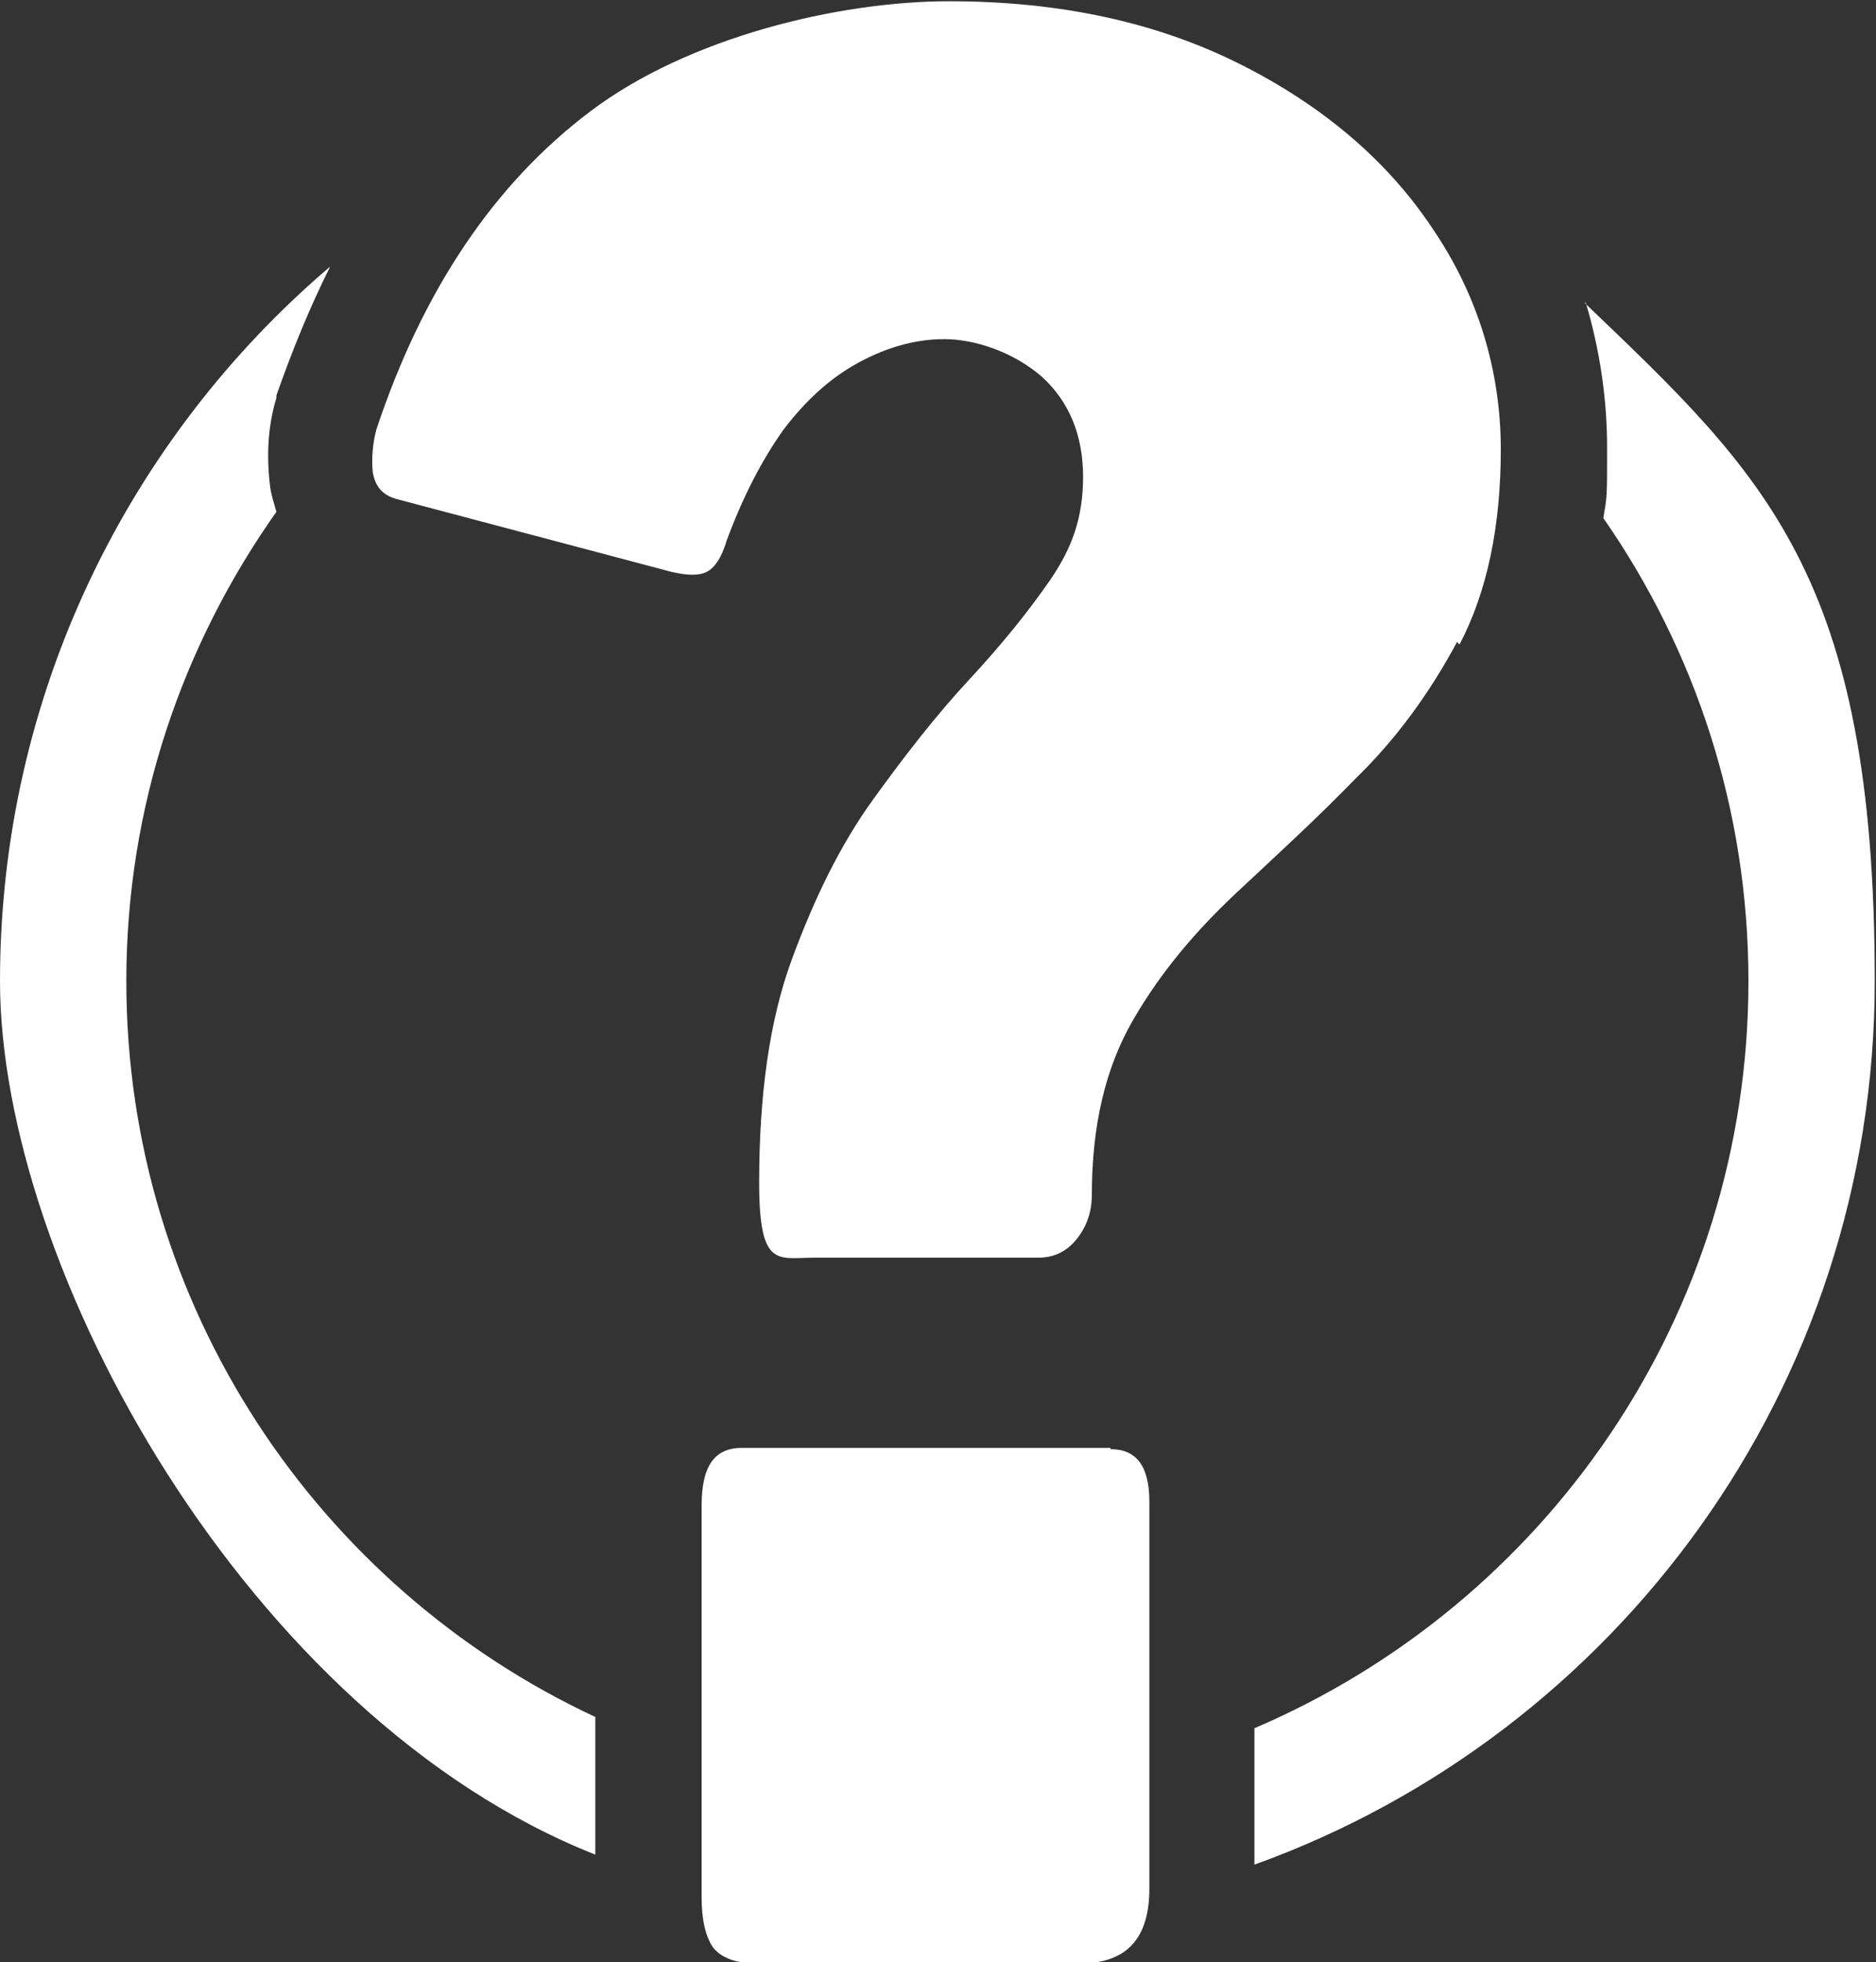 <?xml version="1.0" encoding="UTF-8"?> <svg xmlns="http://www.w3.org/2000/svg" id="b" viewBox="0 0 150 156.8"><rect x="0" y="0" width="150" height="156.8" fill="#333333" stroke="none"/><g id="c"><path d="M116.7,51.5c2.2-4.2,3.3-9.4,3.3-15.6s-1.8-12.3-5.5-17.7c-3.6-5.4-8.8-9.8-15.4-13.1-6.6-3.3-14.3-5-23.2-5s-20.9,2.9-28.7,8.8c-7.7,5.8-13.4,14.3-17.1,25.4-.3,1.1-.4,2.3-.3,3.4.2,1.2.8,1.9,2,2.2l21.9,5.8c1.3.3,2.2.3,2.8,0,.6-.3,1.2-1.1,1.6-2.5,1.3-3.5,2.8-6.4,4.5-8.8,1.8-2.4,3.8-4.2,6-5.4,2.2-1.2,4.5-1.9,6.9-1.9s5.5,1,7.8,3c2.2,2,3.3,4.7,3.3,8s-.9,5.7-2.6,8.2c-1.8,2.6-3.9,5.2-6.5,8-2.6,2.8-5.1,6-7.7,9.6-2.6,3.6-4.7,7.9-6.5,12.8-1.8,4.9-2.6,10.9-2.6,17.8s1.5,6,4.4,6h17.9c1.3,0,2.3-.5,3.1-1.5.8-1,1.2-2.2,1.2-3.5,0-5.6,1.1-10.2,3.3-14,2.2-3.8,5-7.1,8.2-10.1,3.2-3,6.5-6,9.6-9.2,3.2-3.1,5.9-6.8,8.1-10.9Z" style="fill:#fff; stroke-width:0px;"></path><path d="M88.8,115.7h-29.5c-2.2,0-3.2,1.5-3.2,4.6v31.3c0,1.8.3,3.1.9,4,.6.8,1.8,1.3,3.5,1.3h25.8c3.8,0,5.6-2,5.6-6v-30.9c0-2.8-1-4.2-3.1-4.2Z" style="fill:#fff; stroke-width:0px;"></path><path d="M10.1,78.4c0-14,4.5-26.9,12-37.5-.2-.7-.4-1.3-.5-2-.3-2.4-.2-4.8.5-7.1v-.2c1.3-3.7,2.7-7.1,4.3-10.3C10.3,35,0,55.5,0,78.4s19.8,58.8,47.6,69.8v-11c-22.1-10.3-37.5-32.8-37.5-58.8Z" style="fill:#fff; stroke-width:0px;"></path><path d="M126.8,24.2c1.1,3.7,1.7,7.6,1.7,11.6s0,3.8-.3,5.6c7.3,10.5,11.6,23.2,11.6,37,0,26.8-16.3,49.8-39.5,59.7v10.9c28.9-10.4,49.6-38.1,49.6-70.6s-8.9-40.5-23.2-54.2Z" style="fill:#fff; stroke-width:0px;"></path></g></svg> 